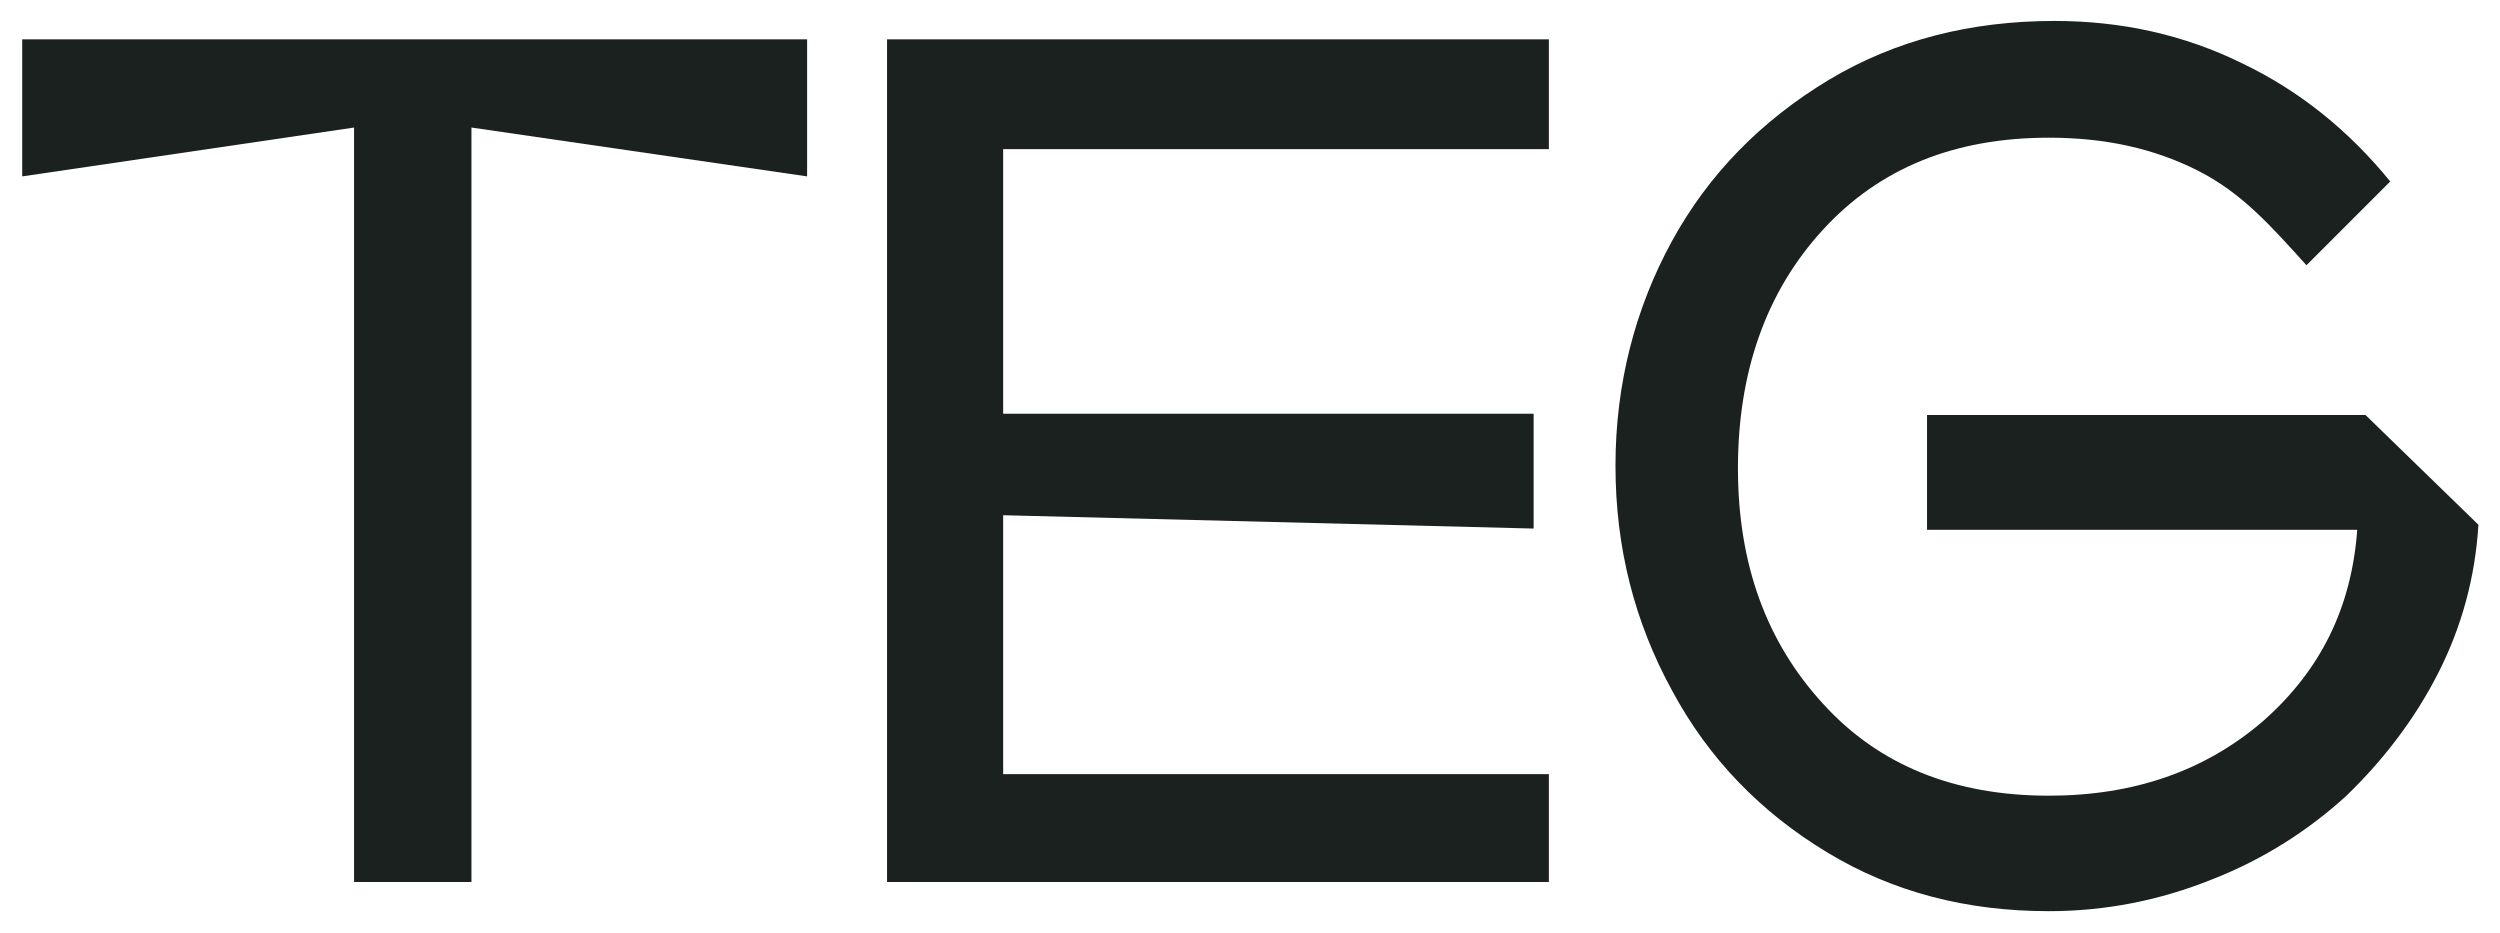 <svg xmlns="http://www.w3.org/2000/svg" xmlns:xlink="http://www.w3.org/1999/xlink" id="Layer_1" x="0px" y="0px" viewBox="0 0 394 147" style="enable-background:new 0 0 394 147;" xml:space="preserve"><style type="text/css">	.st0{fill:#1B211F;}</style><g>	<path class="st0" d="M372.8,65.4h-69.1v18.1h67.8c-0.9,12.3-5.8,22.2-14.9,30.2c-9.1,7.8-20.3,11.7-33.7,11.7   c-14.9,0-26.8-4.8-35.6-14.5c-8.9-9.7-13.4-22-13.4-37.1c0-15.3,4.5-27.9,13.4-37.6c8.9-9.7,20.7-14.5,35.6-14.5   c8.9,0,16.6,1.7,23.5,5.2s11.4,8.6,17.1,14.9l13.2-13.2c-6.5-8-14.3-14.3-23.3-18.6c-9.1-4.5-19-6.7-29.6-6.7   c-13.2,0-25.1,3-35.6,9.3C277.6,19,269.3,27.4,263.5,38c-5.8,10.6-8.9,22.5-8.9,35.4s3,24.6,8.9,35.4c5.8,10.8,14,19.2,24.4,25.5   c10.4,6.3,22,9.3,35,9.3c8.9,0,17.5-1.7,25.7-5c8.2-3.2,15.3-7.8,21.2-13.2c5.8-5.6,10.8-12.1,14.5-19.4c3.7-7.3,5.8-15.1,6.3-23.3   L372.8,65.4z"></path>	<polygon class="st0" points="139.8,139 244.1,139 244.1,122 158.1,122 158.1,81.2 241.7,83.3 241.7,65.2 158.1,65.2 158.1,23.5    244.1,23.5 244.1,6.2 139.8,6.2  "></polygon>	<polygon class="st0" points="3.5,27.8 55.8,20.1 55.8,139 74.3,139 74.3,20.1 127.2,27.8 127.2,6.2 3.5,6.2  "></polygon></g></svg>
